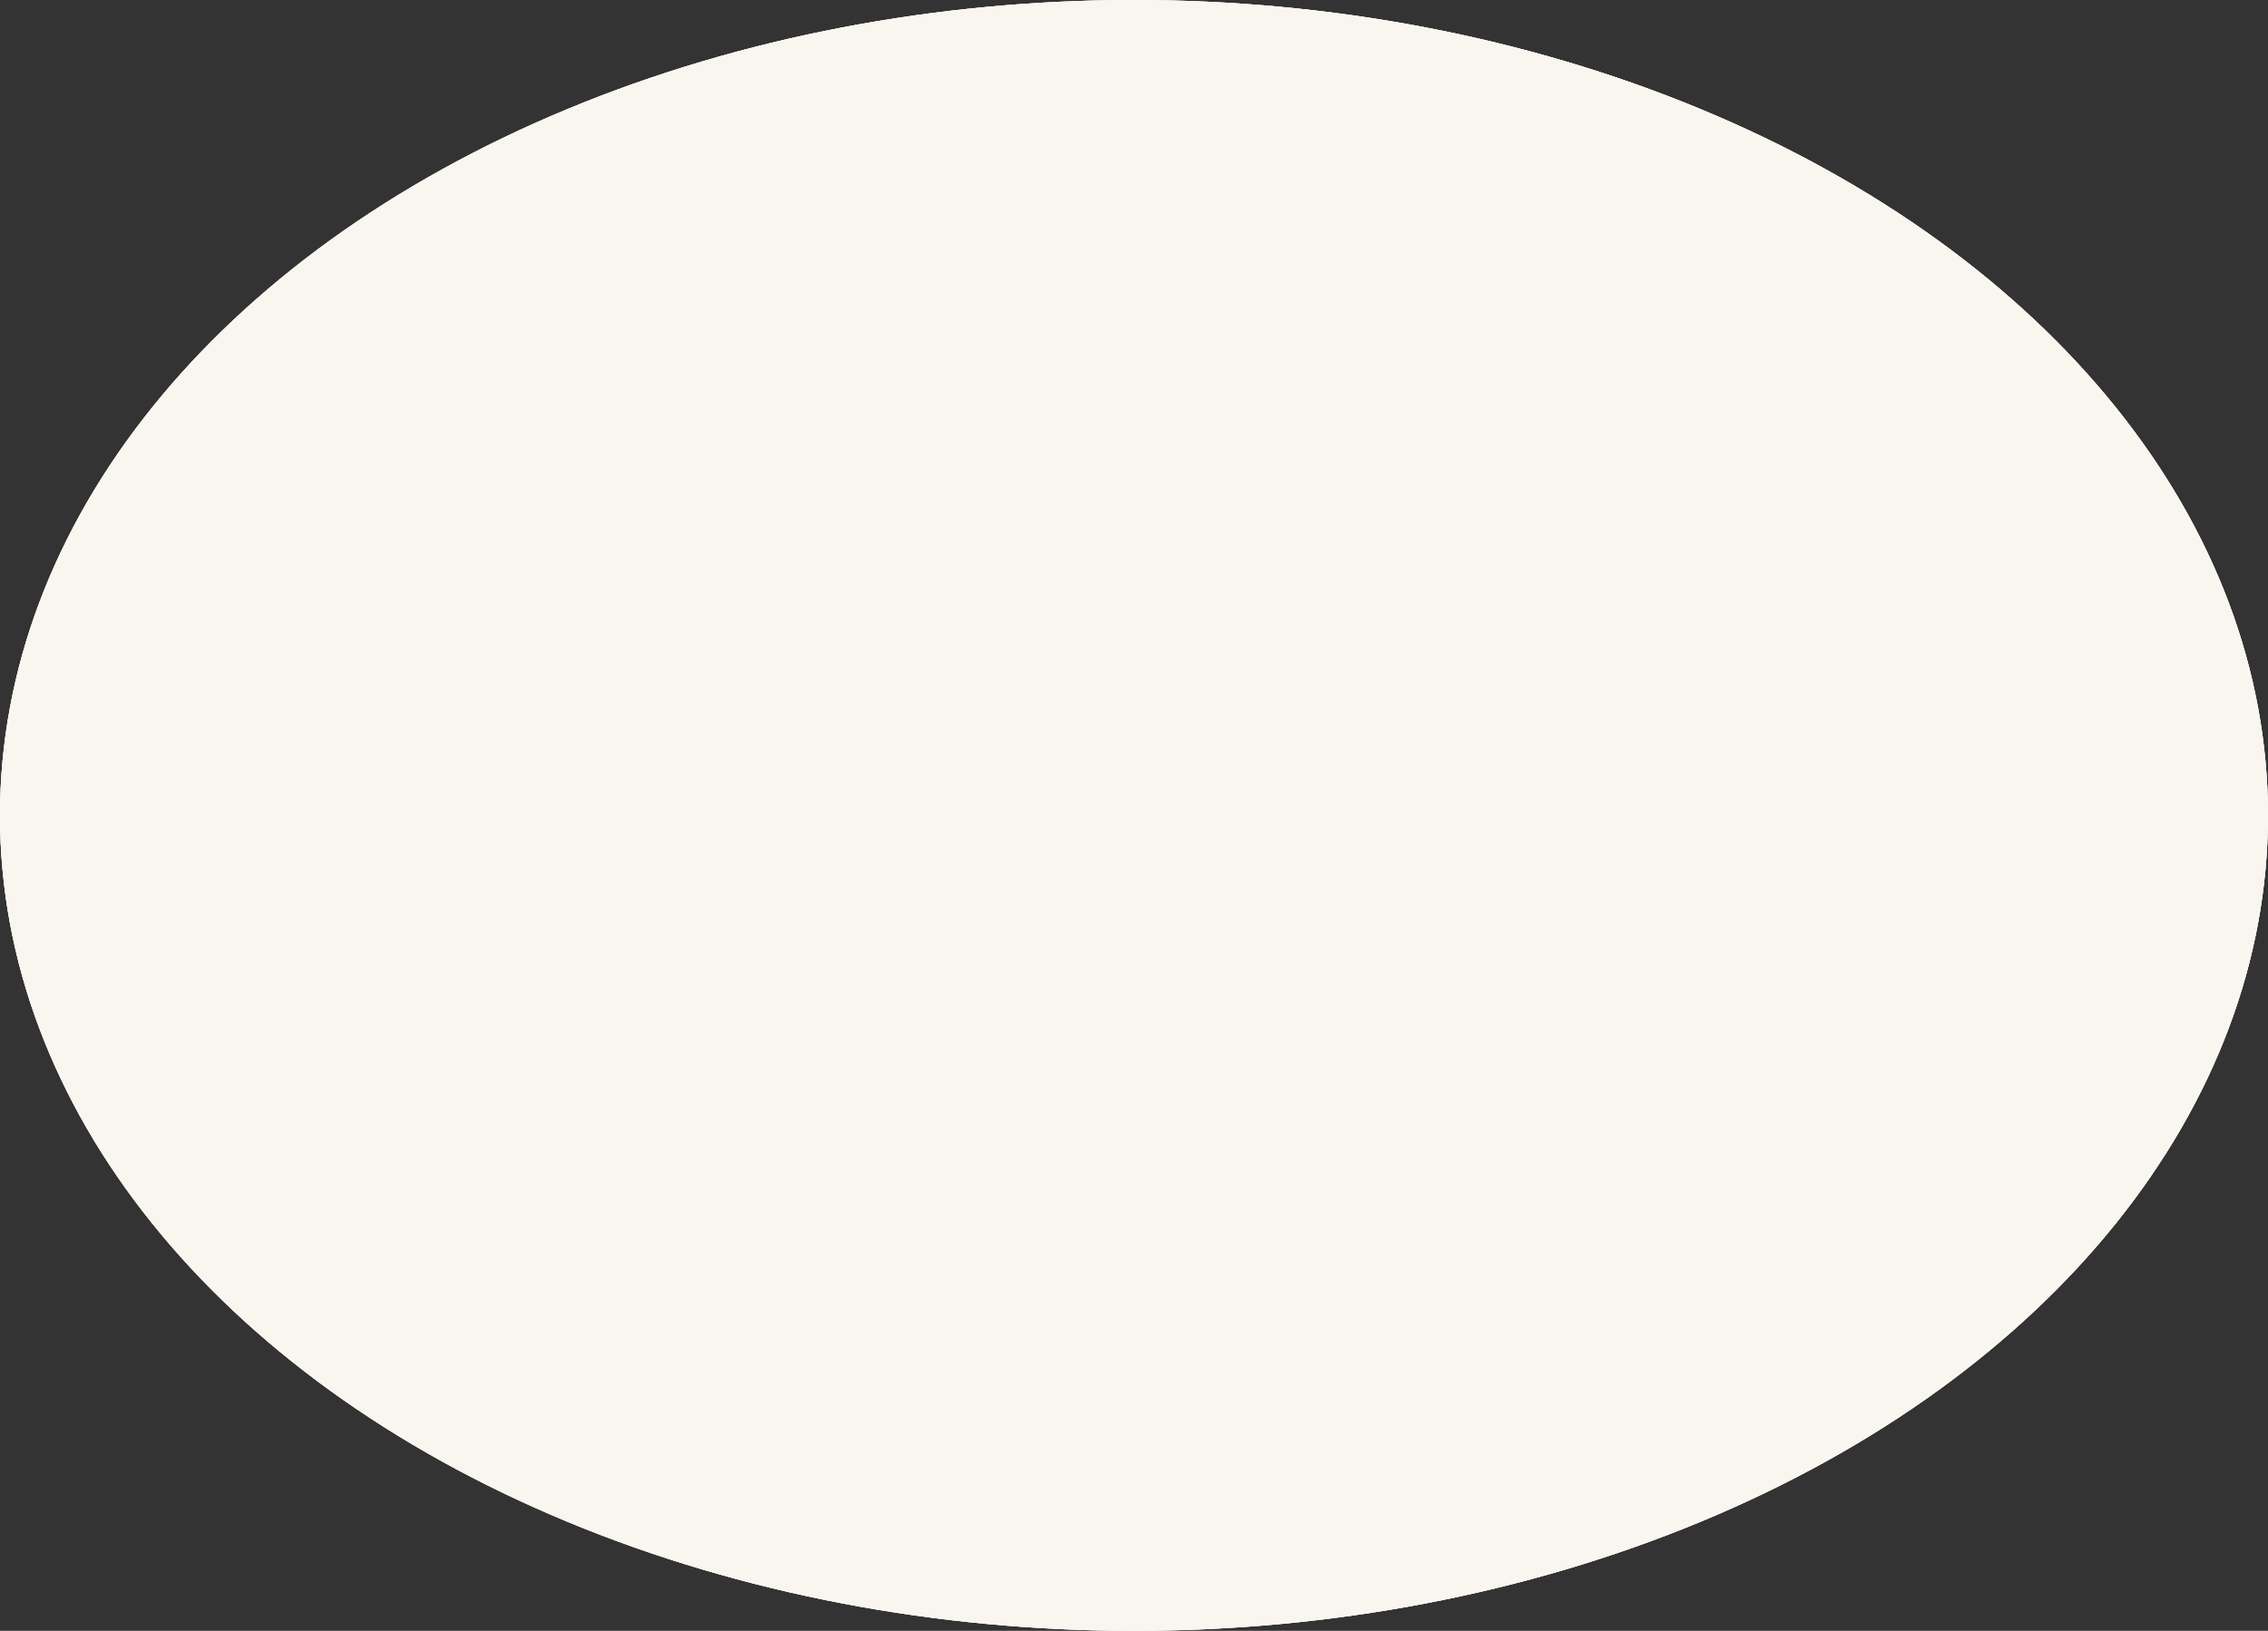 <?xml version="1.0" encoding="UTF-8"?> <svg xmlns="http://www.w3.org/2000/svg" width="2211" height="1590" viewBox="0 0 2211 1590" fill="none"><rect x="0" y="0" width="2211" height="1590" fill="#333333" stroke="none"/> <ellipse cx="1105.5" cy="795" rx="1105.5" ry="795" fill="#D9D9D9"></ellipse> <ellipse cx="1105.5" cy="795" rx="1105.5" ry="795" fill="white"></ellipse> <ellipse cx="1105.5" cy="795" rx="1105.5" ry="795" fill="#F9F6EF"></ellipse> </svg> 